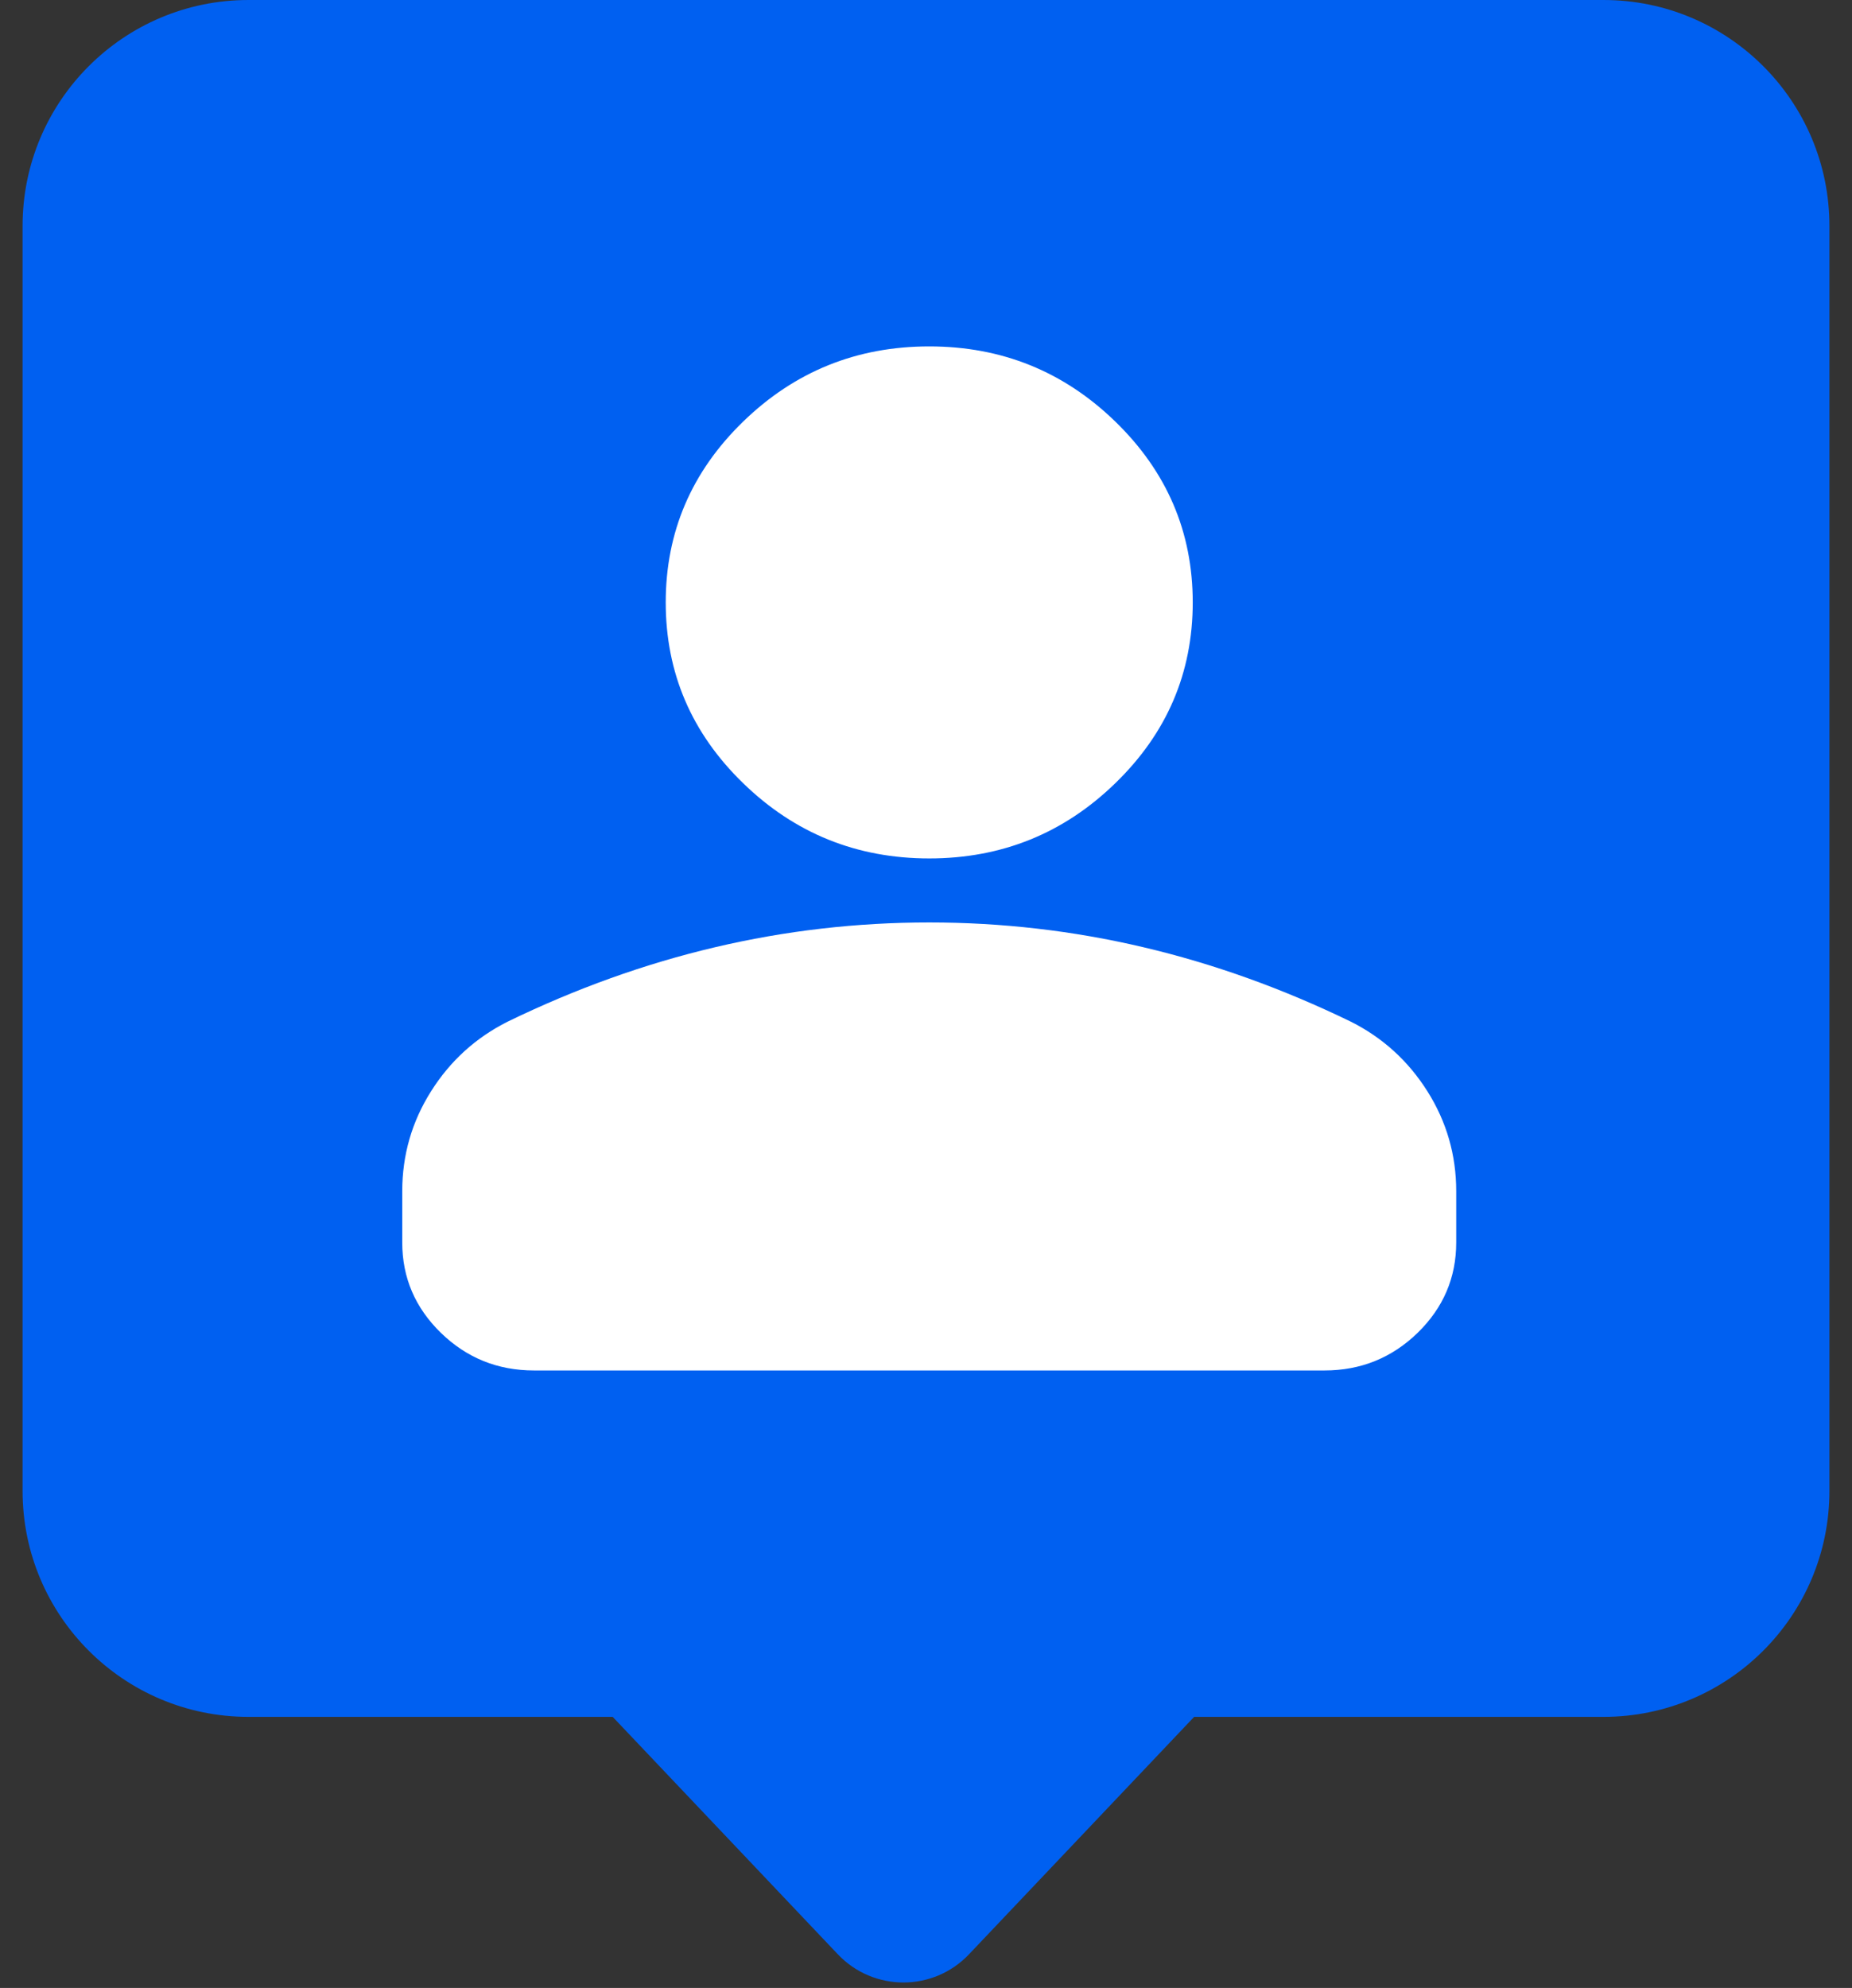 <svg width="41" height="44" viewBox="0 0 41 44" fill="none" xmlns="http://www.w3.org/2000/svg">
<rect x="0" y="0" width="41" height="44" fill="#333333" stroke="none"/>
<path fill-rule="evenodd" clip-rule="evenodd" d="M5.5 0C2.739 0 0.5 2.239 0.5 5V33C0.5 35.761 2.739 38 5.5 38H13.564L18.549 43.256C19.338 44.087 20.662 44.087 21.451 43.256L26.436 38H35.5C38.261 38 40.5 35.761 40.5 33V5C40.5 2.239 38.261 0 35.5 0H5.5Z" fill="#0060F1"/>
<path d="M20.572 19C18.967 19 17.594 18.445 16.452 17.335C15.309 16.226 14.738 14.892 14.738 13.333C14.738 11.775 15.309 10.441 16.452 9.331C17.594 8.222 18.967 7.667 20.572 7.667C22.176 7.667 23.549 8.222 24.691 9.331C25.834 10.441 26.405 11.775 26.405 13.333C26.405 14.892 25.834 16.226 24.691 17.335C23.549 18.445 22.176 19 20.572 19ZM11.822 30.333C11.019 30.333 10.333 30.056 9.762 29.502C9.191 28.946 8.905 28.279 8.905 27.5V26.367C8.905 25.564 9.118 24.826 9.544 24.152C9.968 23.48 10.533 22.967 11.238 22.613C12.745 21.881 14.276 21.331 15.832 20.965C17.387 20.599 18.967 20.417 20.572 20.417C22.176 20.417 23.756 20.599 25.311 20.965C26.867 21.331 28.398 21.881 29.905 22.613C30.61 22.967 31.174 23.48 31.599 24.152C32.025 24.826 32.238 25.564 32.238 26.367V27.5C32.238 28.279 31.953 28.946 31.382 29.502C30.81 30.056 30.123 30.333 29.322 30.333H11.822Z" fill="white"/>
</svg>
